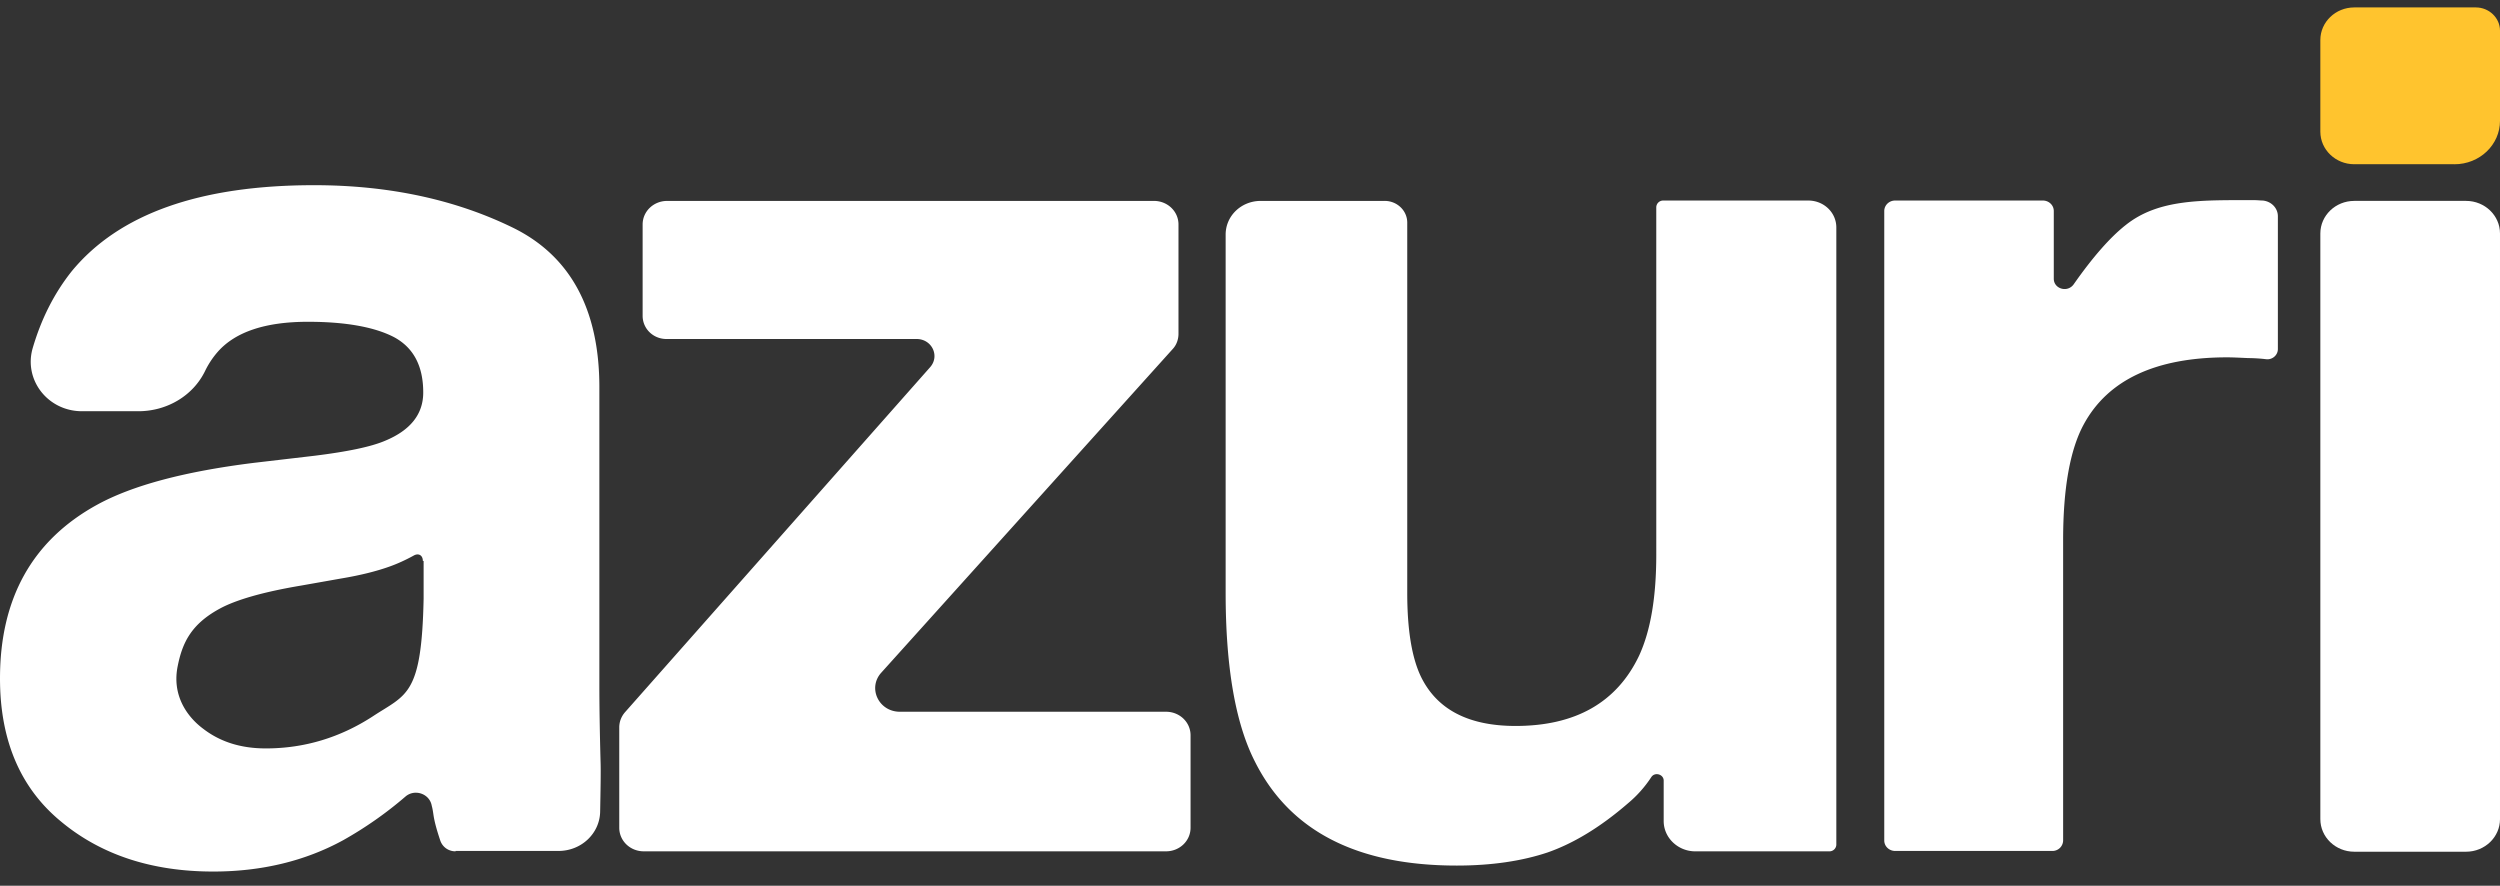 <svg width="175" height="62" fill="none" xmlns="http://www.w3.org/2000/svg">
  <rect width="100%" height="100%" fill="#333333" stroke="none"/>
  <path
    d="M29.599 39.264c0-.392-.3-.576-.655-.366-.573.314-1.146.576-1.746.786-.818.288-1.91.576-3.328.812l-2.81.497c-2.646.446-4.556.996-5.701 1.625-1.965 1.074-2.592 2.357-2.92 4.008-.409 1.99.6 3.51 1.801 4.4 1.2.918 2.646 1.363 4.365 1.363 2.7 0 5.21-.76 7.502-2.253 2.346-1.546 3.41-1.415 3.546-8.226v-2.645H29.6zm2.291 20.329c-.49 0-.9-.288-1.064-.734-.218-.654-.409-1.283-.49-1.86-.028-.183-.055-.392-.11-.576-.136-.864-1.2-1.231-1.855-.655a26.801 26.801 0 01-4.337 3.04c-2.674 1.466-5.73 2.2-9.112 2.2-4.31 0-7.884-1.18-10.694-3.537C1.418 55.14 0 51.813 0 47.491c0-5.607 2.264-9.667 6.793-12.156 2.482-1.362 6.138-2.331 10.966-2.934l4.256-.498c2.319-.288 3.955-.628 4.938-1.048 1.773-.733 2.673-1.86 2.673-3.379 0-1.86-.682-3.143-2.046-3.877-1.364-.707-3.383-1.074-6.029-1.074-2.973 0-5.074.707-6.302 2.096a5.997 5.997 0 00-.9 1.362c-.845 1.729-2.673 2.803-4.665 2.803h-3.9c-2.429.026-4.147-2.2-3.492-4.427.6-2.044 1.5-3.825 2.727-5.37 3.301-4.009 8.948-6.026 16.968-6.026 5.211 0 9.849.996 13.886 2.96 4.037 1.965 6.083 5.711 6.083 11.186v20.879c0 1.44.028 3.196.082 5.266.028.68 0 2.121-.027 3.562-.027 1.52-1.31 2.75-2.919 2.75H31.89v.027zM44.984 22.106v-6.392c0-.917.764-1.65 1.72-1.65h34.072c.954 0 1.718.733 1.718 1.65v7.65c0 .392-.136.785-.409 1.073L61.68 47.097c-.955 1.074-.164 2.725 1.31 2.725H81.62c.955 0 1.719.733 1.719 1.65v6.47c0 .917-.764 1.651-1.719 1.651H45.066c-.955 0-1.718-.734-1.718-1.65v-7.021c0-.393.136-.76.409-1.074l21.36-24.153c.682-.786.11-1.965-.955-1.965H46.703c-.955.026-1.719-.707-1.719-1.624zM96.925 14.063c.873 0 1.582.681 1.582 1.52v25.934c0 2.594.328 4.532.955 5.842 1.119 2.305 3.328 3.458 6.629 3.458 4.201 0 7.093-1.65 8.648-4.925.818-1.781 1.2-4.139 1.2-7.073V14.51a.48.48 0 01.491-.472h10.148c1.092 0 1.965.838 1.965 1.886v43.198a.48.48 0 01-.491.472h-9.385c-1.2 0-2.209-.943-2.209-2.122v-2.83c0-.444-.628-.628-.873-.235a8.311 8.311 0 01-1.637 1.834c-1.937 1.676-3.819 2.803-5.62 3.432-1.8.602-3.928.917-6.356.917-7.01 0-11.703-2.437-14.13-7.283-1.365-2.672-2.047-6.628-2.047-11.815v-25.07c0-1.31 1.091-2.358 2.455-2.358h8.675zM158.387 14.037c.6.053 1.064.524 1.064 1.1v9.3c0 .42-.382.76-.819.708a11.153 11.153 0 00-1.255-.079c-.6-.026-1.091-.052-1.473-.052-4.992 0-8.347 1.571-10.039 4.689-.955 1.755-1.446 4.453-1.446 8.095v21.035a.747.747 0 01-.763.734h-10.994c-.409 0-.764-.315-.764-.734V14.771c0-.393.327-.734.764-.734h10.339c.409 0 .764.315.764.734v4.741c0 .708.954.996 1.391.393 1.337-1.912 2.564-3.3 3.628-4.139 2.319-1.86 5.347-1.755 9.057-1.755.191 0 .382.026.546.026z"
    fill="#fff" />
  <path
    d="M171.808 11.496h-7.011c-1.309 0-2.373-1.021-2.373-2.279V2.8c0-1.257 1.064-2.28 2.373-2.28h8.512c.927 0 1.691.734 1.691 1.625v6.313c0 1.677-1.418 3.04-3.192 3.04z"
    fill="#FFC42E" />
  <path
    d="M164.797 14.063h7.83c1.309 0 2.373 1.022 2.373 2.28V57.34c0 1.258-1.064 2.28-2.373 2.28h-7.83c-1.309 0-2.373-1.022-2.373-2.28V16.342c0-1.257 1.064-2.279 2.373-2.279z"
    fill="#fff" /></svg>
